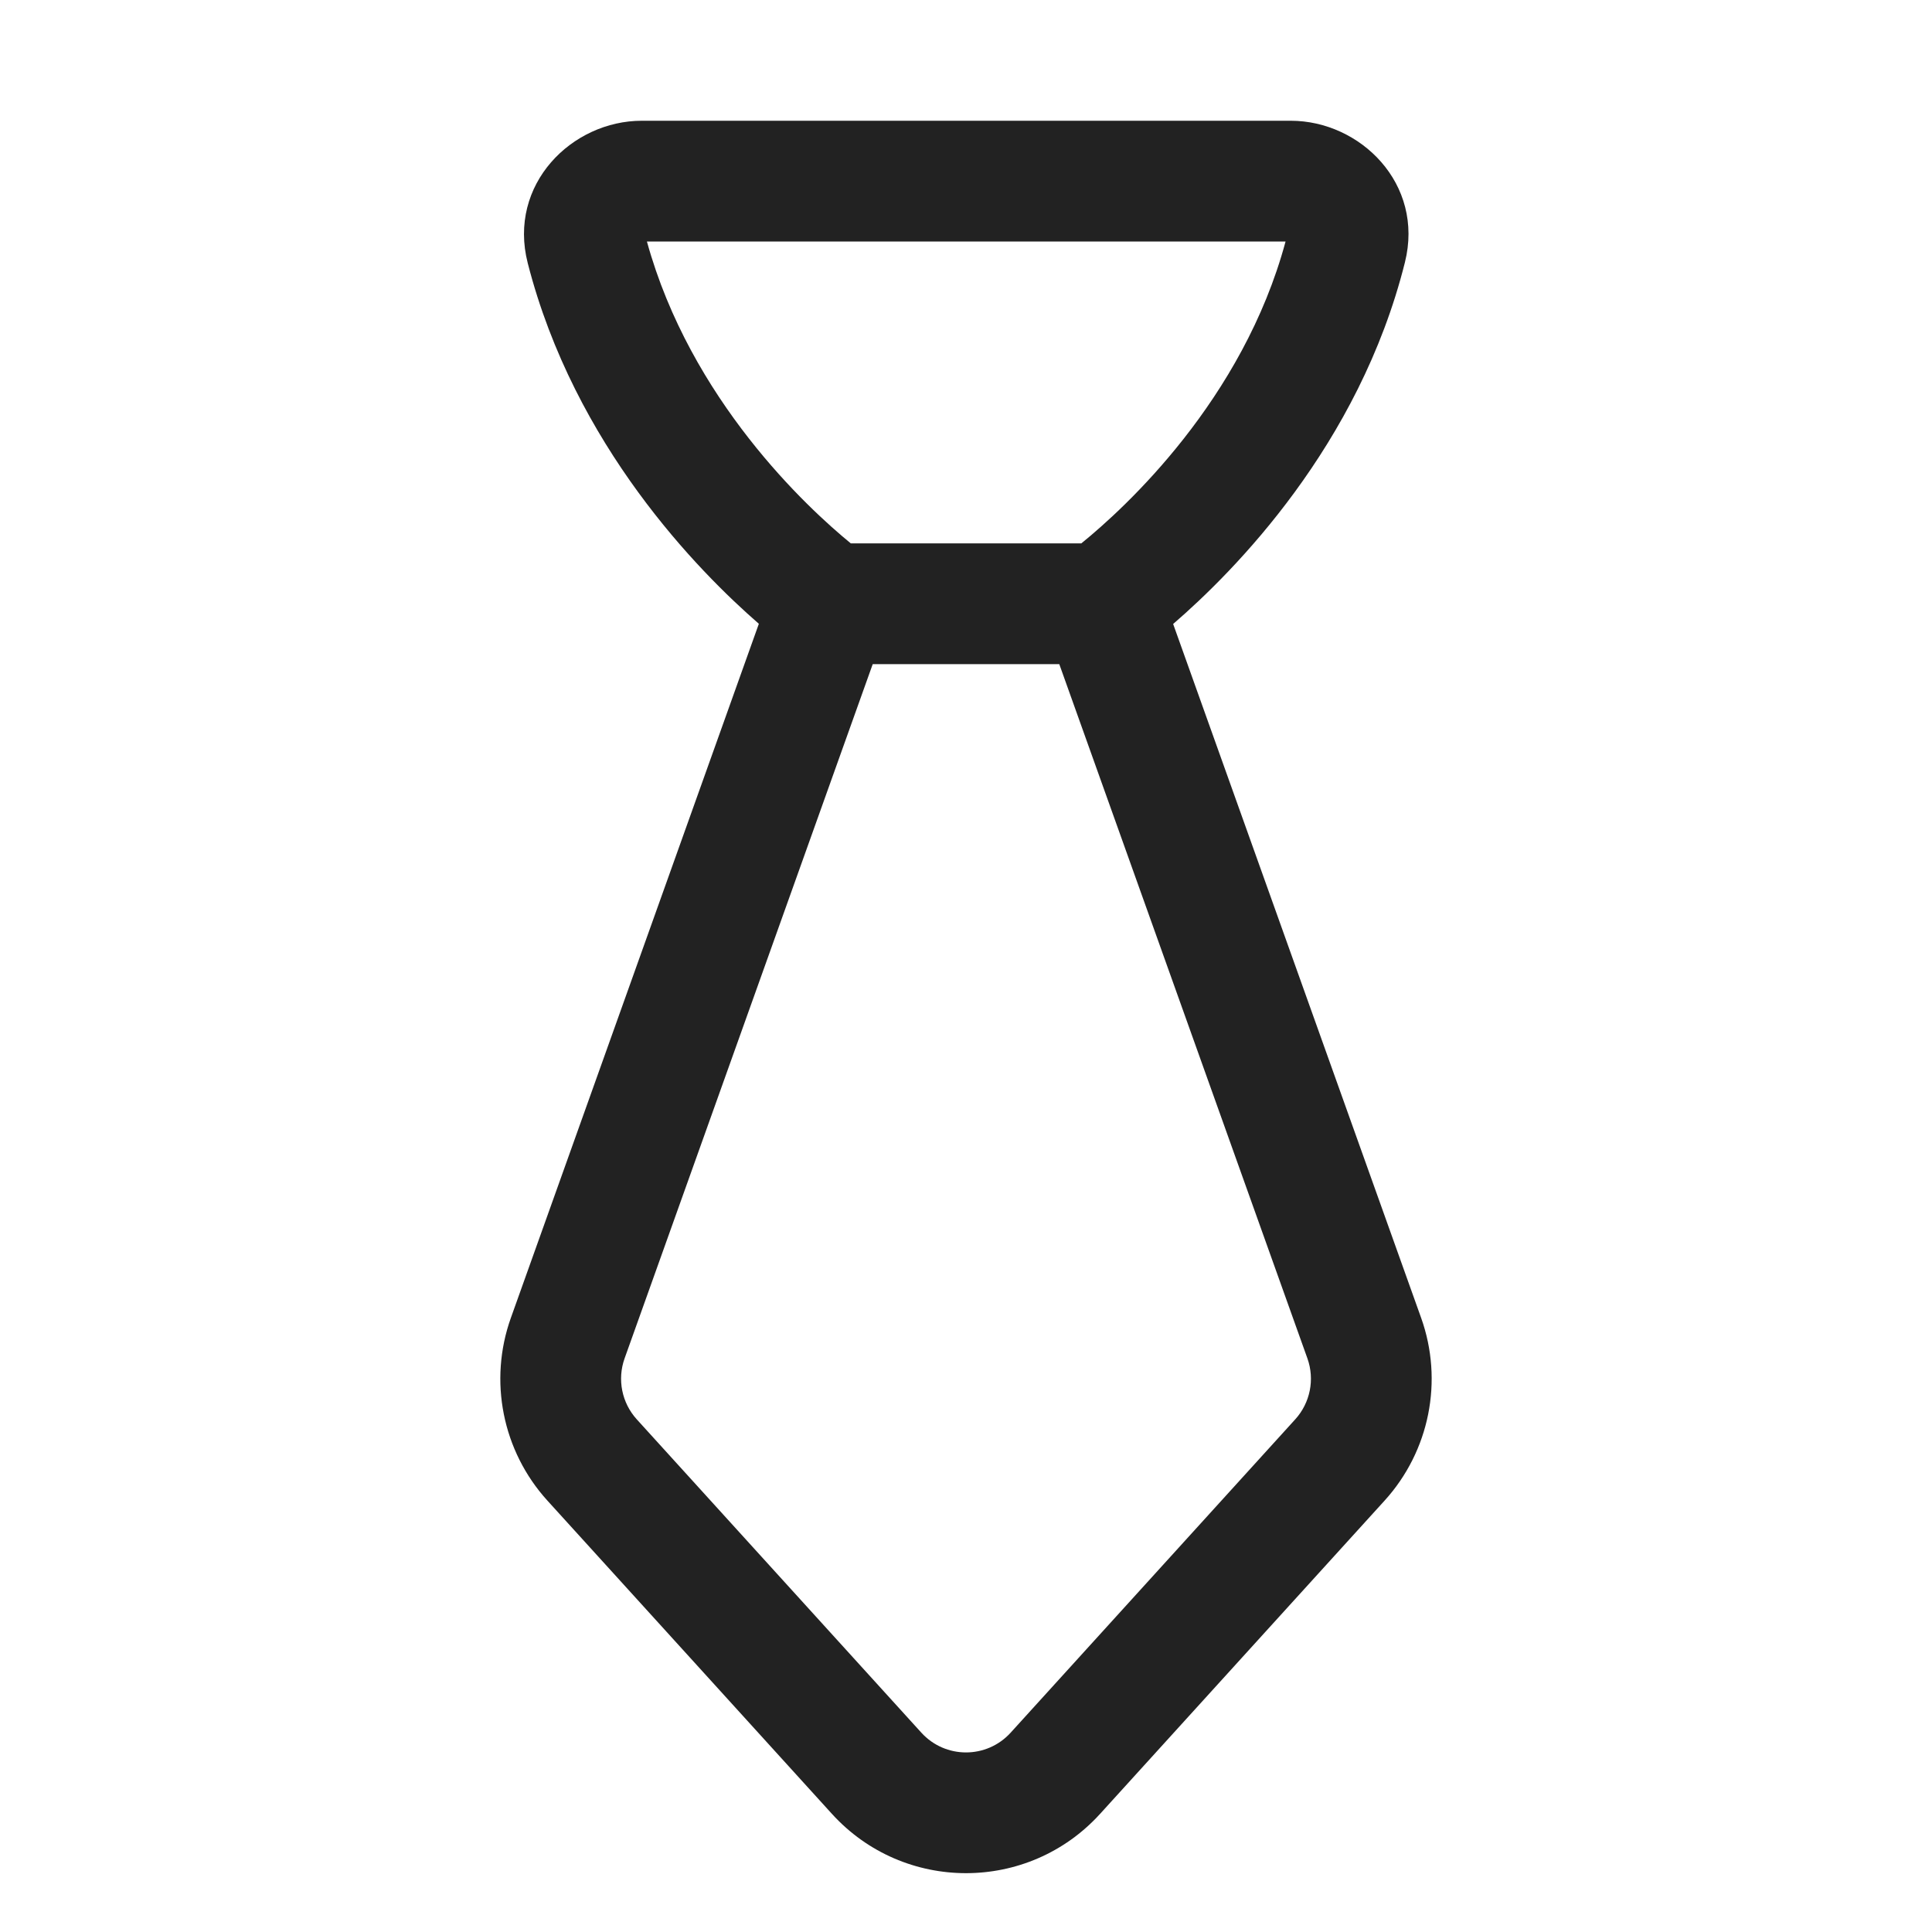 <svg width="32" height="32" viewBox="0 0 32 32" fill="none" xmlns="http://www.w3.org/2000/svg">
<path fill-rule="evenodd" clip-rule="evenodd" d="M10.63 2C9.472 2 8.407 3.054 8.741 4.358C9.516 7.383 11.57 9.463 12.569 10.332L8.462 21.827C8.089 22.87 8.322 24.034 9.066 24.854L13.779 30.043C14.97 31.353 17.03 31.353 18.221 30.043L22.934 24.854C23.678 24.034 23.911 22.87 23.538 21.827L19.431 10.335C20.439 9.465 22.511 7.38 23.27 4.345C23.595 3.044 22.53 2 21.379 2H10.63ZM14.092 9C13.371 8.411 11.438 6.622 10.715 4H21.293C20.586 6.623 18.636 8.412 17.91 9H14.092ZM17.545 11H14.455L10.345 22.5C10.221 22.848 10.299 23.236 10.547 23.509L15.26 28.698C15.657 29.135 16.343 29.135 16.74 28.698L21.453 23.509C21.701 23.236 21.779 22.848 21.655 22.5L17.545 11Z" fill="#222222"/>
</svg>
